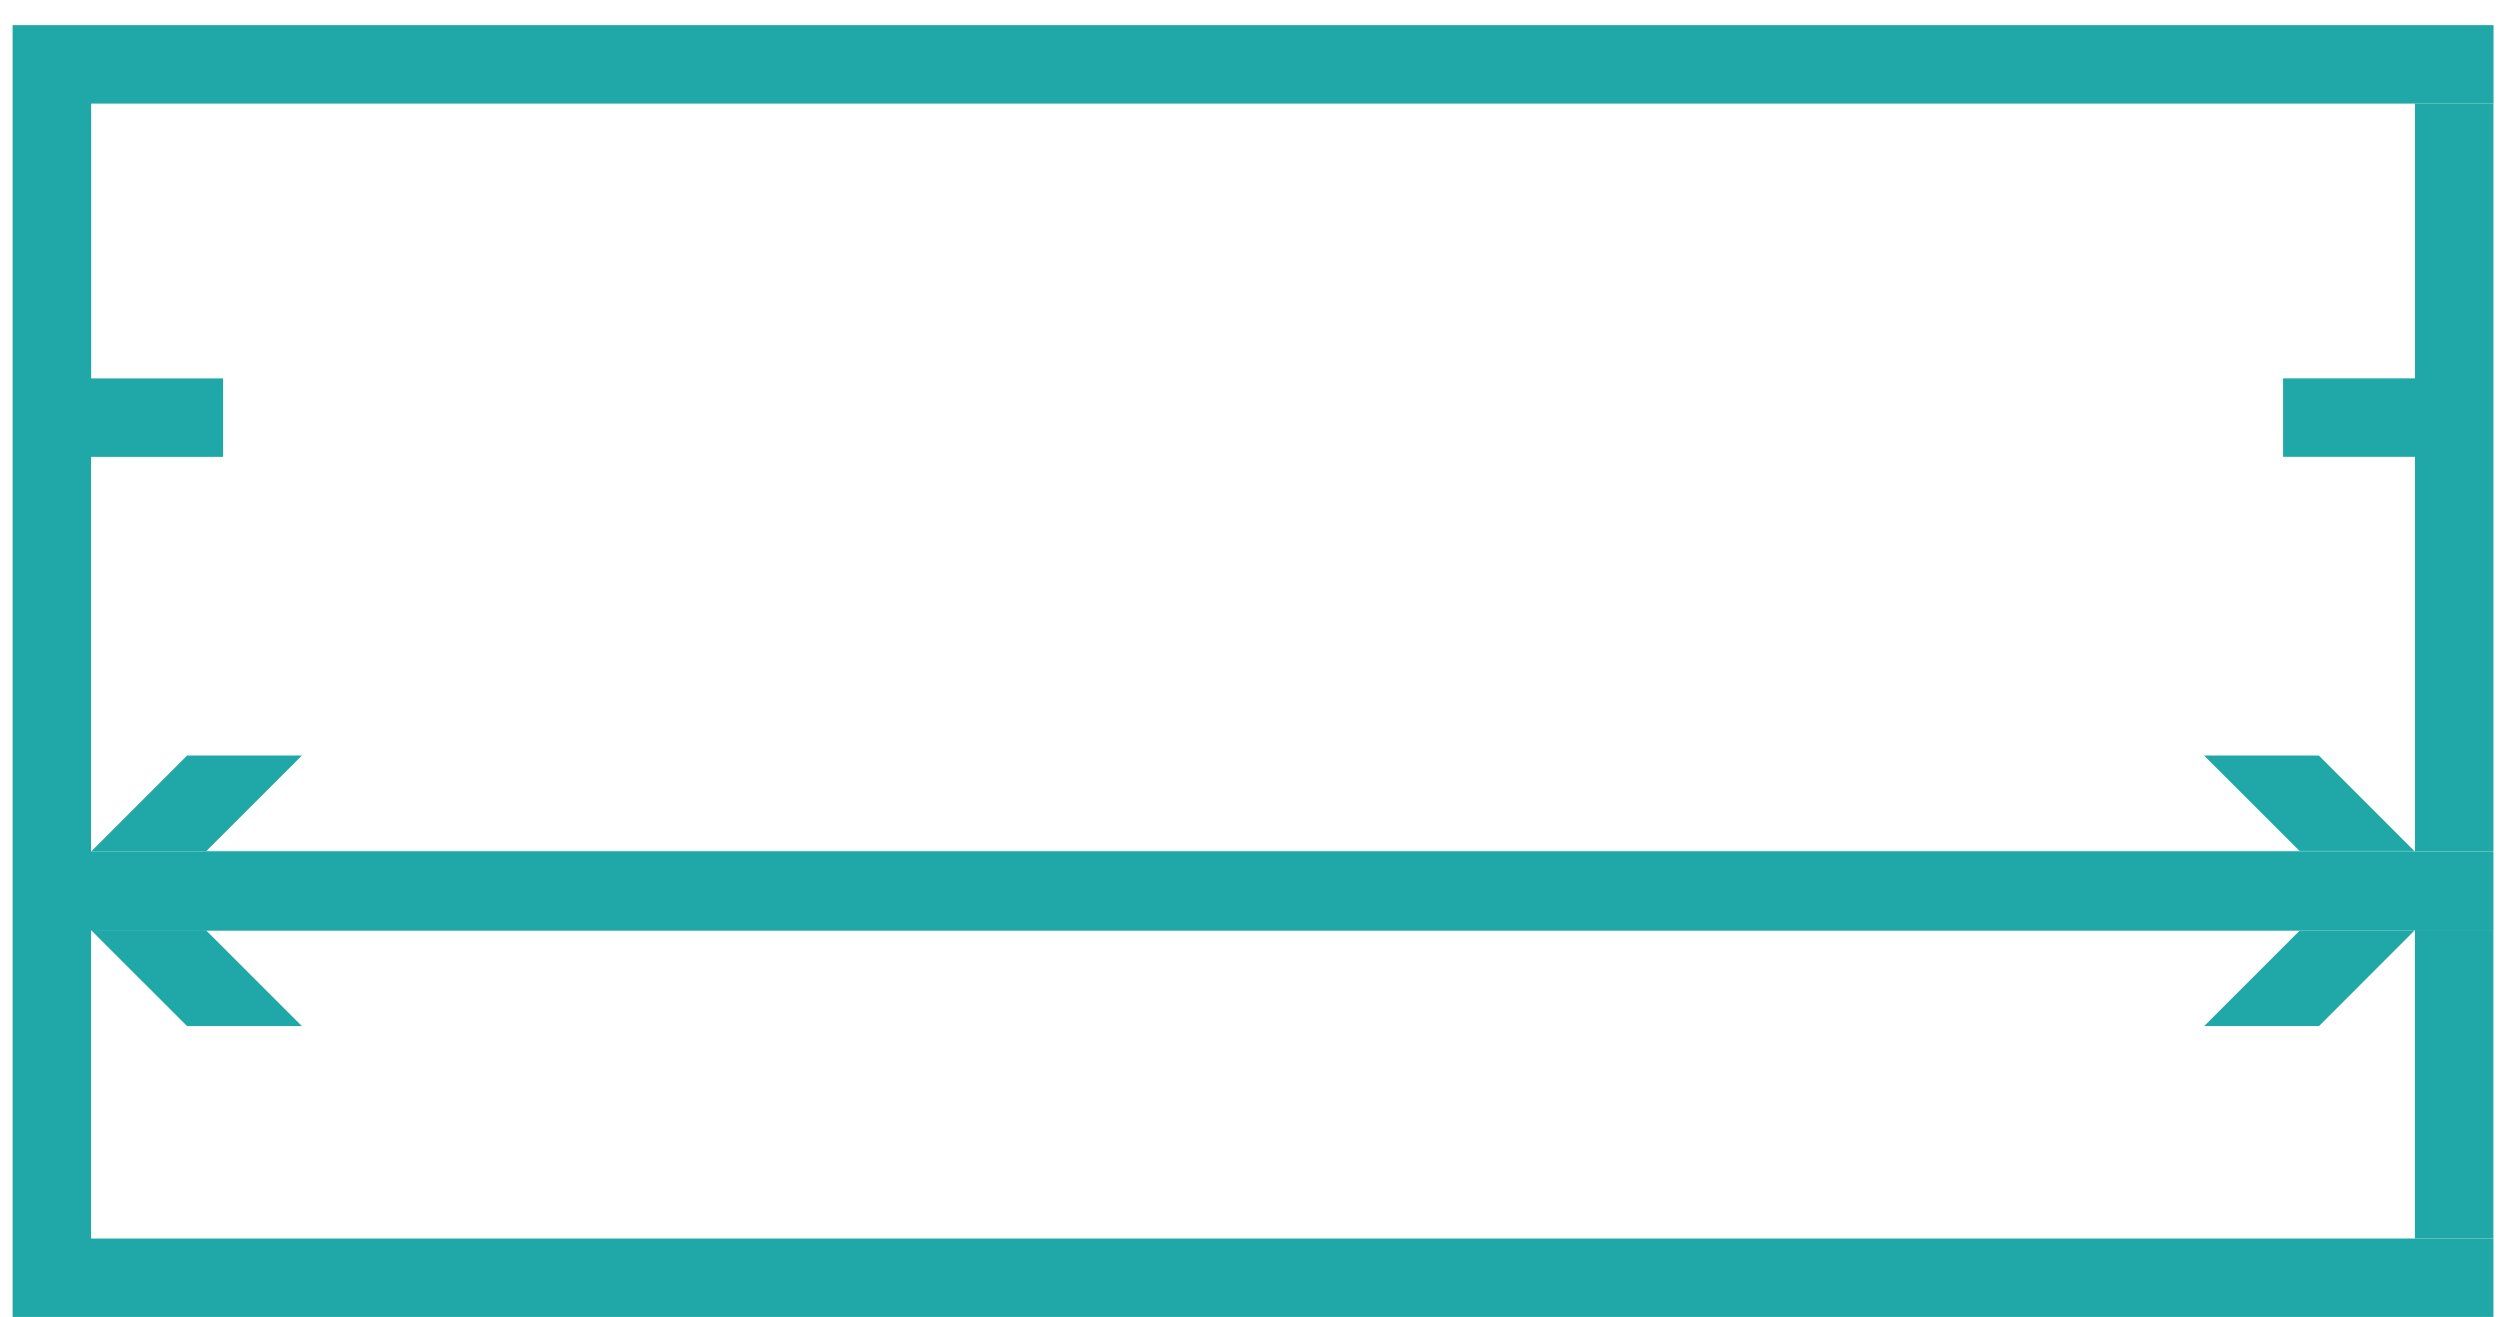 <?xml version="1.0" encoding="UTF-8"?> <svg xmlns="http://www.w3.org/2000/svg" width="93" height="49" viewBox="0 0 93 49" fill="none"><path fill-rule="evenodd" clip-rule="evenodd" d="M92.756 0.936H0.469V48.991H92.756V46.073H3.387V34.598H92.756V31.68H3.387V16.995H8.299V14.077H3.391V3.855H92.76V0.937L92.756 0.936Z" fill="#20A7A7"></path><path fill-rule="evenodd" clip-rule="evenodd" d="M89.836 34.598H92.754V46.072H89.836V34.598Z" fill="#20A7A7"></path><path fill-rule="evenodd" clip-rule="evenodd" d="M89.837 34.599H3.387L6.958 38.17H11.229L7.68 34.623H89.811L89.835 34.598L89.837 34.599Z" fill="#20A7A7"></path><path fill-rule="evenodd" clip-rule="evenodd" d="M89.813 34.623H85.545L81.996 38.17H86.267L89.813 34.623Z" fill="#20A7A7"></path><path fill-rule="evenodd" clip-rule="evenodd" d="M11.229 28.107H6.958L3.387 31.679H89.838L89.814 31.654H7.681L11.23 28.107H11.229Z" fill="#20A7A7"></path><path fill-rule="evenodd" clip-rule="evenodd" d="M92.756 3.854H89.838V14.075H84.93V16.994H89.838V31.678H92.756V3.854Z" fill="#20A7A7"></path><path fill-rule="evenodd" clip-rule="evenodd" d="M86.266 28.107H81.992L85.541 31.654H89.809L86.263 28.107H86.266Z" fill="#20A7A7"></path></svg> 